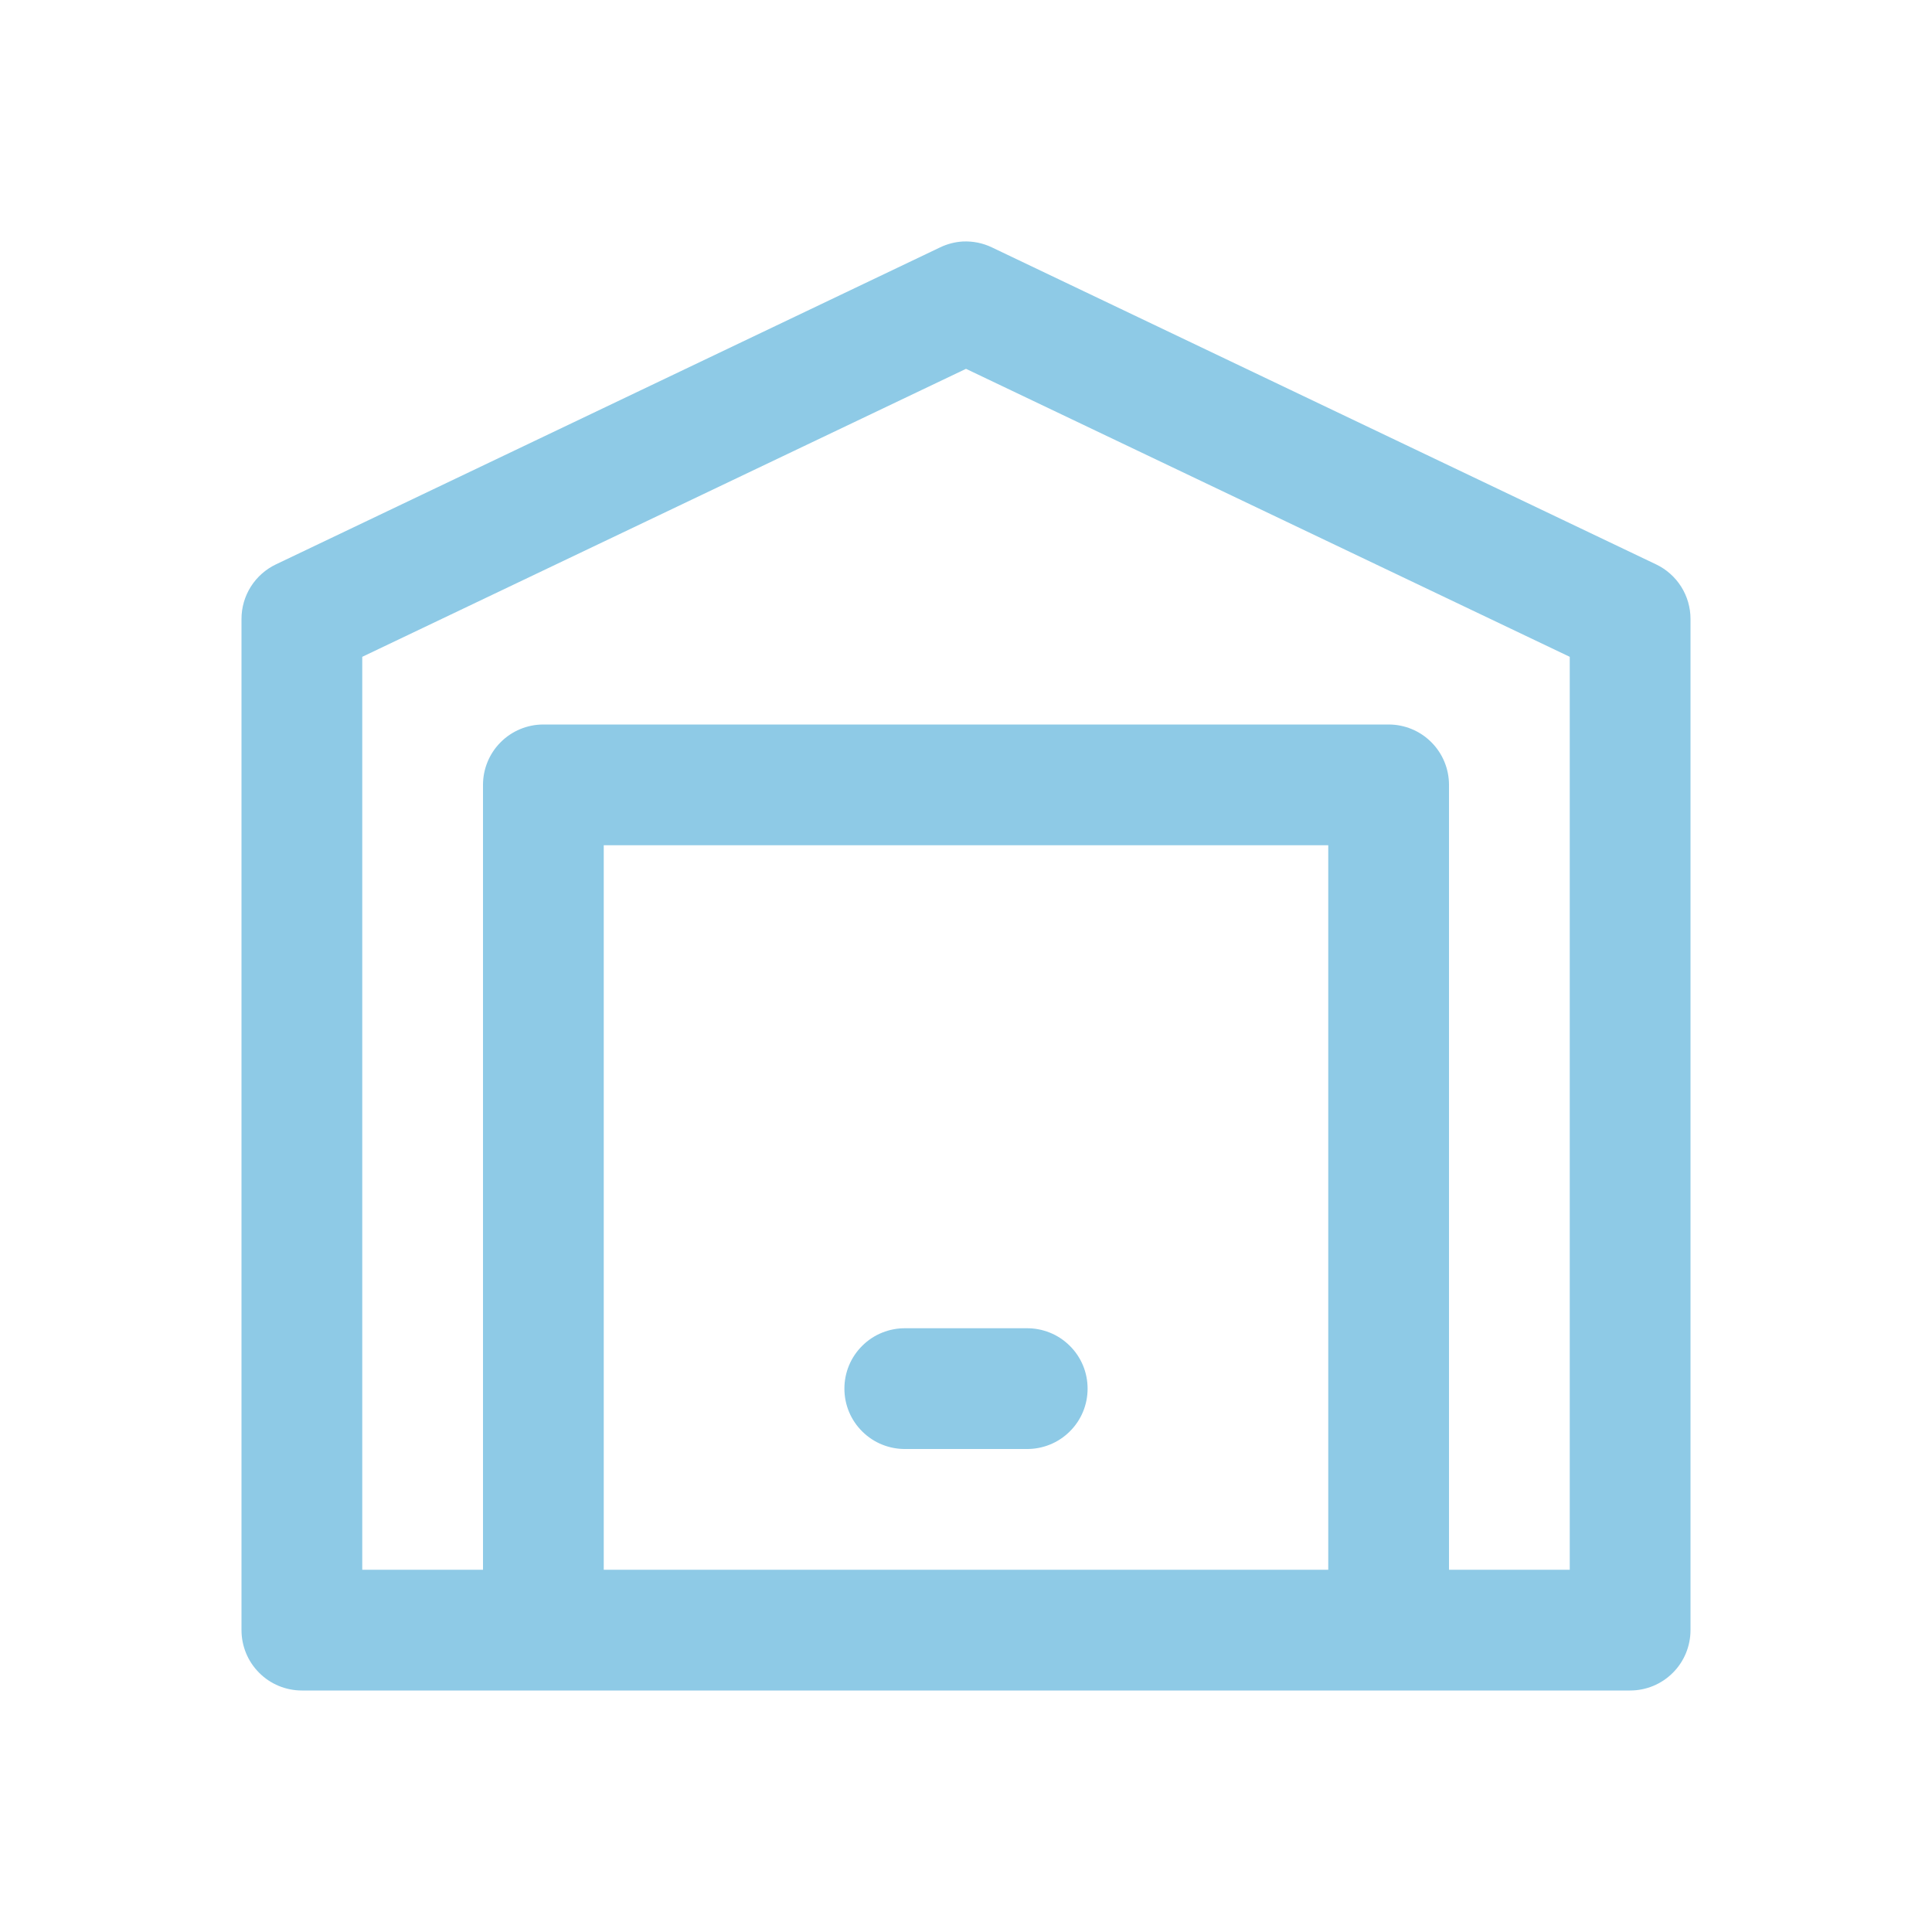 <svg width="32" height="32" viewBox="0 0 32 32" fill="none" xmlns="http://www.w3.org/2000/svg">
<path d="M15.945 4C15.815 4.008 15.688 4.041 15.57 4.098L4.57 9.348C4.4 9.429 4.256 9.557 4.155 9.716C4.054 9.876 4 10.061 4 10.25V27C4 27.265 4.105 27.52 4.293 27.707C4.48 27.895 4.735 28 5 28H27C27.265 28 27.52 27.895 27.707 27.707C27.895 27.52 28 27.265 28 27V10.25C28 10.061 27.946 9.876 27.845 9.716C27.744 9.557 27.6 9.429 27.43 9.348L16.43 4.098C16.279 4.025 16.112 3.992 15.945 4V4ZM16 6.109L26 10.879V26H24V13C24 12.735 23.895 12.48 23.707 12.293C23.52 12.105 23.265 12 23 12H9C8.735 12 8.48 12.105 8.293 12.293C8.105 12.48 8 12.735 8 13V26H6V10.879L16 6.109ZM10 14H22V26H10V14ZM15 22C14.867 21.998 14.736 22.023 14.613 22.072C14.49 22.121 14.378 22.195 14.284 22.288C14.189 22.381 14.114 22.492 14.063 22.614C14.012 22.736 13.986 22.867 13.986 23C13.986 23.133 14.012 23.264 14.063 23.386C14.114 23.508 14.189 23.619 14.284 23.712C14.378 23.805 14.49 23.879 14.613 23.928C14.736 23.977 14.867 24.002 15 24H17C17.133 24.002 17.264 23.977 17.387 23.928C17.51 23.879 17.622 23.805 17.716 23.712C17.811 23.619 17.886 23.508 17.937 23.386C17.988 23.264 18.014 23.133 18.014 23C18.014 22.867 17.988 22.736 17.937 22.614C17.886 22.492 17.811 22.381 17.716 22.288C17.622 22.195 17.51 22.121 17.387 22.072C17.264 22.023 17.133 21.998 17 22H15Z" fill="#8ECAE6"/>
</svg>
